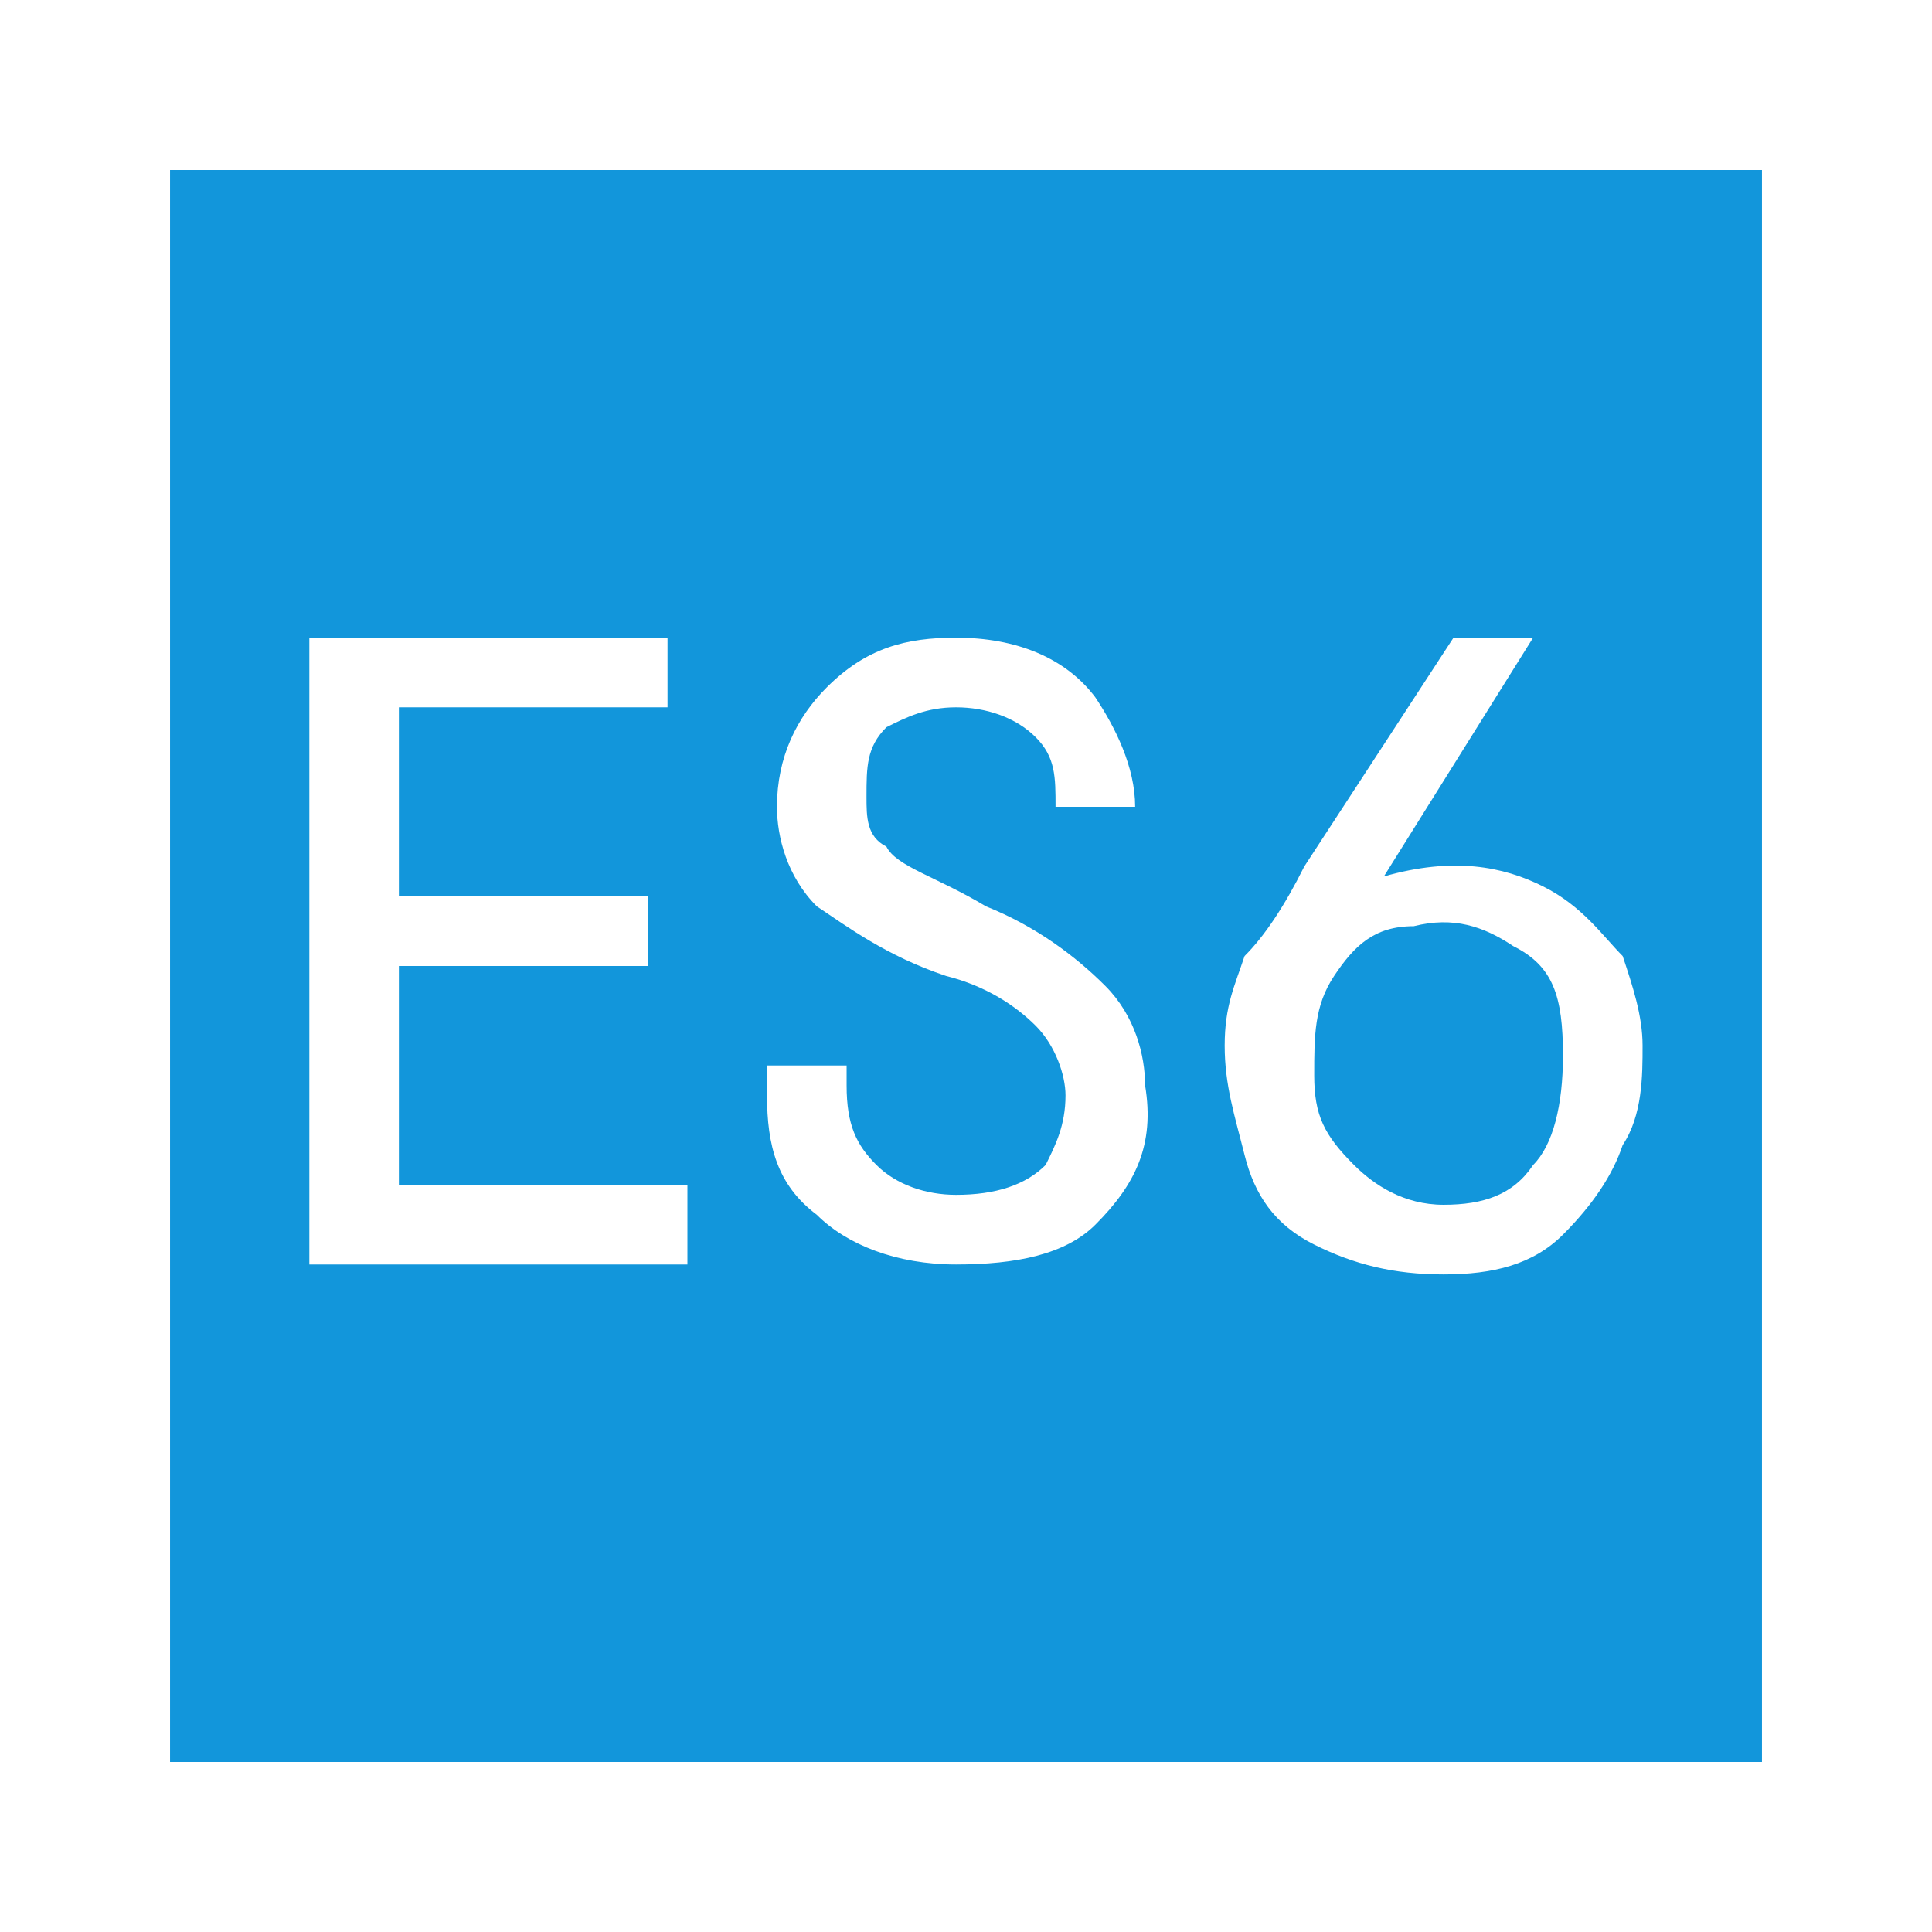 <?xml version="1.0" standalone="no"?><!DOCTYPE svg PUBLIC "-//W3C//DTD SVG 1.1//EN" "http://www.w3.org/Graphics/SVG/1.1/DTD/svg11.dtd"><svg t="1731308898343" class="icon" viewBox="0 0 1024 1024" version="1.1" xmlns="http://www.w3.org/2000/svg" p-id="12850" xmlns:xlink="http://www.w3.org/1999/xlink" width="200" height="200"><path d="M802.039 501.453c-15.82-10.547-31.641-15.82-52.734-10.547-21.094 0-31.641 10.547-42.188 26.367-10.547 15.82-10.547 31.641-10.547 52.734s5.273 31.641 21.094 47.461c10.547 10.547 26.367 21.094 47.461 21.094s36.914-5.273 47.461-21.094c10.547-10.547 15.82-31.641 15.82-58.008 0-31.641-5.273-47.461-26.367-58.008z" p-id="12851" fill="#1296db"></path><path d="M90.125 90.125v843.75h843.75V90.125H90.125z m274.219 580.078H163.953V337.977H353.797v36.914H211.414v100.195h131.836V512H211.414v116.016h152.93v42.188z m216.211-21.094c-15.82 15.82-42.188 21.094-73.828 21.094-31.641 0-58.008-10.547-73.828-26.367-21.094-15.82-26.367-36.914-26.367-63.281V564.734h42.188v10.547c0 21.094 5.273 31.641 15.82 42.188 10.547 10.547 26.367 15.82 42.188 15.82 21.094 0 36.914-5.273 47.461-15.82 5.273-10.547 10.547-21.094 10.547-36.914 0-10.547-5.273-26.367-15.82-36.914-10.547-10.547-26.367-21.094-47.461-26.367-31.641-10.547-52.734-26.367-68.555-36.914-15.82-15.82-21.094-36.914-21.094-52.734 0-26.367 10.547-47.461 26.367-63.281 21.094-21.094 42.188-26.367 68.555-26.367 31.641 0 58.008 10.547 73.828 31.641 10.547 15.82 21.094 36.914 21.094 58.008h-42.188c0-15.82 0-26.367-10.547-36.914-10.547-10.547-26.367-15.82-42.188-15.82-15.82 0-26.367 5.273-36.914 10.547-10.547 10.547-10.547 21.094-10.547 36.914 0 10.547 0 21.094 10.547 26.367 5.273 10.547 26.367 15.82 52.734 31.641 26.367 10.547 47.461 26.367 63.281 42.188 15.82 15.82 21.094 36.914 21.094 52.734 5.273 31.641-5.273 52.734-26.367 73.828z m279.492-42.188c-5.273 15.82-15.82 31.641-31.641 47.461-15.82 15.82-36.914 21.094-63.281 21.094s-47.461-5.273-68.555-15.82c-21.094-10.547-31.641-26.367-36.914-47.461-5.273-21.094-10.547-36.914-10.547-58.008 0-21.094 5.273-31.641 10.547-47.461 10.547-10.547 21.094-26.367 31.641-47.461l79.102-121.289h42.188l-79.102 126.562c36.914-10.547 63.281-5.273 84.375 5.273 21.094 10.547 31.641 26.367 42.188 36.914 5.273 15.82 10.547 31.641 10.547 47.461 0 15.82 0 36.914-10.547 52.734z" p-id="12852" fill="#1296db"></path></svg>